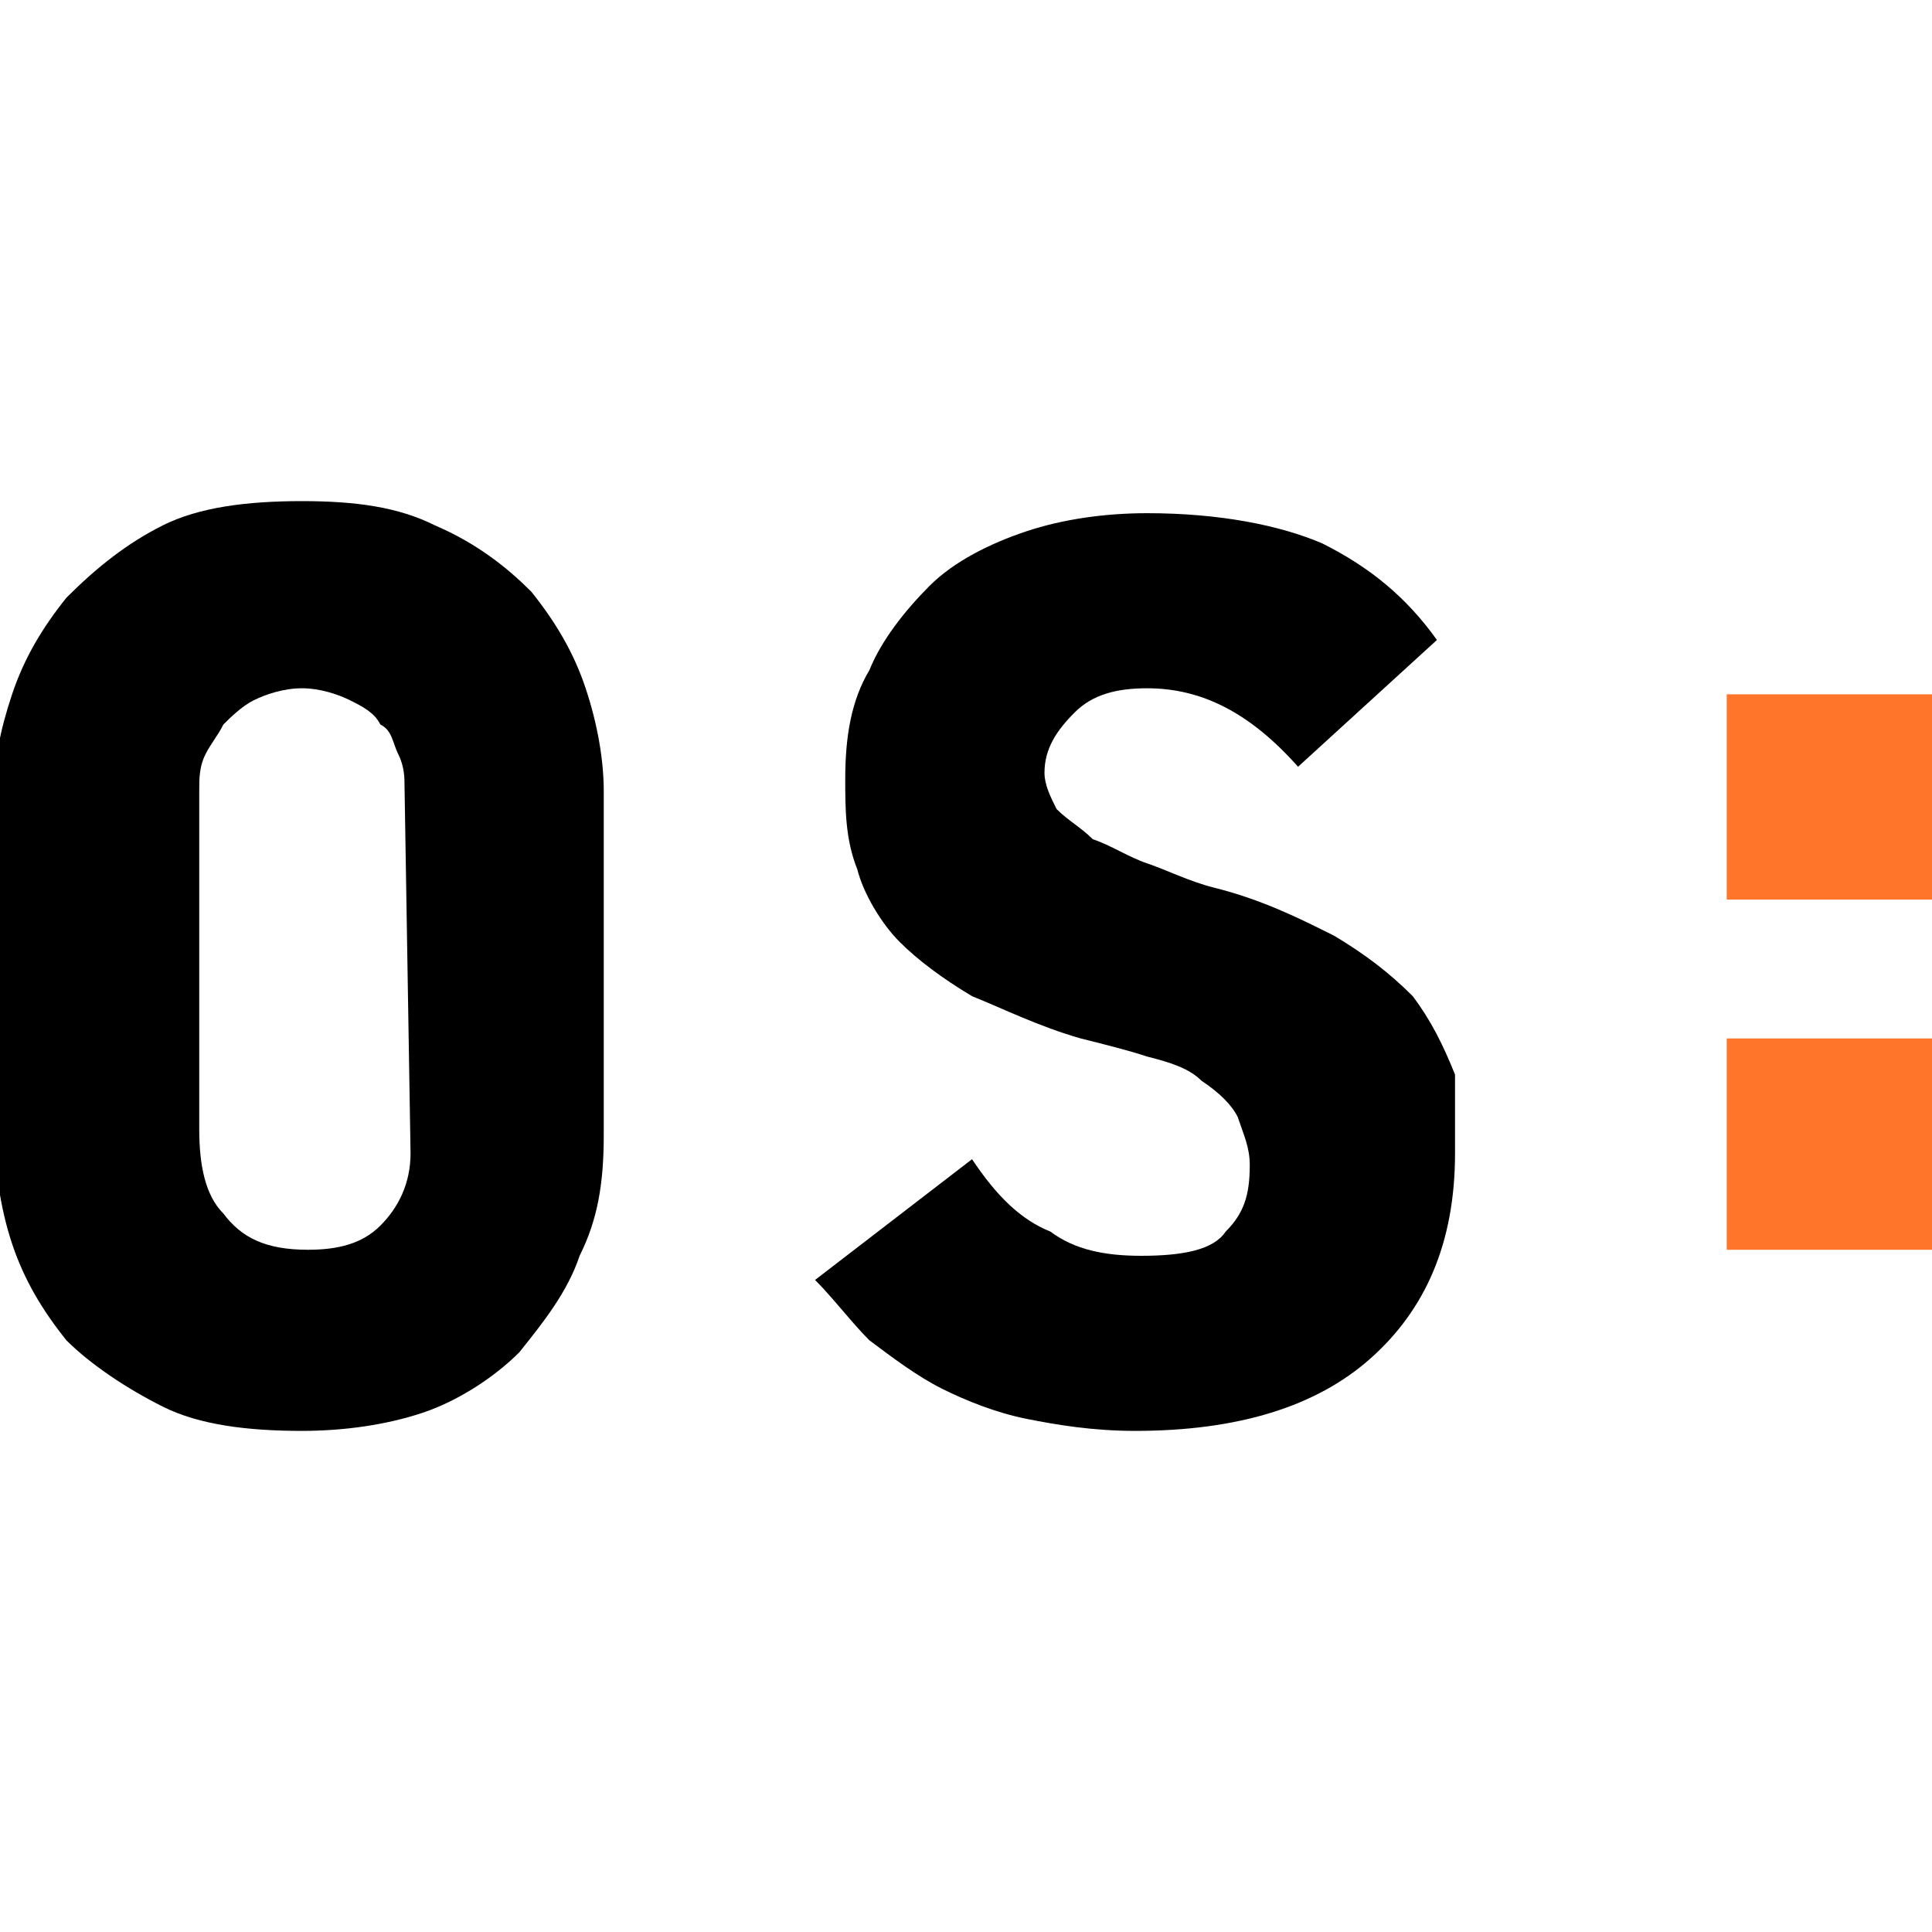 <?xml version="1.0" encoding="utf-8"?>
<!-- Generator: Adobe Illustrator 27.2.0, SVG Export Plug-In . SVG Version: 6.00 Build 0)  -->
<svg version="1.1" id="Layer_1" xmlns="http://www.w3.org/2000/svg" xmlns:xlink="http://www.w3.org/1999/xlink" x="0px" y="0px"
	 viewBox="0 0 32 32" style="enable-background:new 0 0 32 32;" xml:space="preserve">
<style type="text/css">
	.st0{fill:#FF7529;}
</style>
<g>
	<g>
		<path d="M10,18.8c0,0.8-0.1,1.4-0.4,2c-0.2,0.6-0.6,1.1-1,1.6c-0.4,0.4-1,0.8-1.6,1c-0.6,0.2-1.3,0.3-2,0.3
			c-0.9,0-1.7-0.1-2.3-0.4c-0.6-0.3-1.2-0.7-1.6-1.1c-0.4-0.5-0.7-1-0.9-1.6c-0.2-0.6-0.3-1.3-0.3-2v-5.4c0-0.6,0.1-1.1,0.3-1.7
			c0.2-0.6,0.5-1.1,0.9-1.6C1.6,9.4,2.1,9,2.7,8.7C3.3,8.4,4.1,8.3,5,8.3c0.9,0,1.6,0.1,2.2,0.4C7.9,9,8.4,9.4,8.8,9.8
			c0.4,0.5,0.7,1,0.9,1.6C9.9,12,10,12.6,10,13.1L10,18.8L10,18.8z M6.7,13c0-0.1,0-0.3-0.1-0.5c-0.1-0.2-0.1-0.4-0.3-0.5
			c-0.1-0.2-0.3-0.3-0.5-0.4c-0.2-0.1-0.5-0.2-0.8-0.2c-0.3,0-0.6,0.1-0.8,0.2c-0.2,0.1-0.4,0.3-0.5,0.4c-0.1,0.2-0.2,0.3-0.3,0.5
			c-0.1,0.2-0.1,0.4-0.1,0.6v5.6c0,0.6,0.1,1.1,0.4,1.4c0.3,0.4,0.7,0.6,1.4,0.6c0.5,0,0.9-0.1,1.2-0.4c0.3-0.3,0.5-0.7,0.5-1.2
			L6.7,13L6.7,13z"/>
		<path d="M24.1,19.1c0,1.5-0.5,2.6-1.4,3.4c-0.9,0.8-2.2,1.2-3.9,1.2c-0.7,0-1.3-0.1-1.8-0.2c-0.5-0.1-1-0.3-1.4-0.5
			c-0.4-0.2-0.8-0.5-1.2-0.8c-0.3-0.3-0.6-0.7-0.9-1l2.6-2c0.4,0.6,0.8,1,1.3,1.2c0.4,0.3,0.9,0.4,1.5,0.4c0.7,0,1.2-0.1,1.4-0.4
			c0.3-0.3,0.4-0.6,0.4-1.1c0-0.3-0.1-0.5-0.2-0.8c-0.1-0.2-0.3-0.4-0.6-0.6c-0.2-0.2-0.5-0.3-0.9-0.4c-0.3-0.1-0.7-0.2-1.1-0.3
			c-0.7-0.2-1.3-0.5-1.8-0.7c-0.5-0.3-0.9-0.6-1.2-0.9c-0.3-0.3-0.6-0.8-0.7-1.2c-0.2-0.5-0.2-1-0.2-1.5c0-0.7,0.1-1.3,0.4-1.8
			c0.2-0.5,0.6-1,1-1.4c0.4-0.4,1-0.7,1.6-0.9c0.6-0.2,1.3-0.3,2-0.3c1.2,0,2.2,0.2,2.9,0.5c0.8,0.4,1.4,0.9,1.9,1.6l-2.3,2.1
			c-0.8-0.9-1.6-1.3-2.5-1.3c-0.5,0-0.9,0.1-1.2,0.4c-0.3,0.3-0.5,0.6-0.5,1c0,0.2,0.1,0.4,0.2,0.6c0.2,0.2,0.4,0.3,0.6,0.5
			c0.3,0.1,0.6,0.3,0.9,0.4c0.3,0.1,0.7,0.3,1.1,0.4c0.8,0.2,1.4,0.5,2,0.8c0.5,0.3,0.9,0.6,1.3,1c0.3,0.4,0.5,0.8,0.7,1.3
			C24.1,18,24.1,18.5,24.1,19.1L24.1,19.1z"/>
		<path class="st0" d="M28.6,14.9v-3.4H32v3.4H28.6z M28.6,20.7v-3.5H32v3.5H28.6z"/>
	</g>
</g>
</svg>
